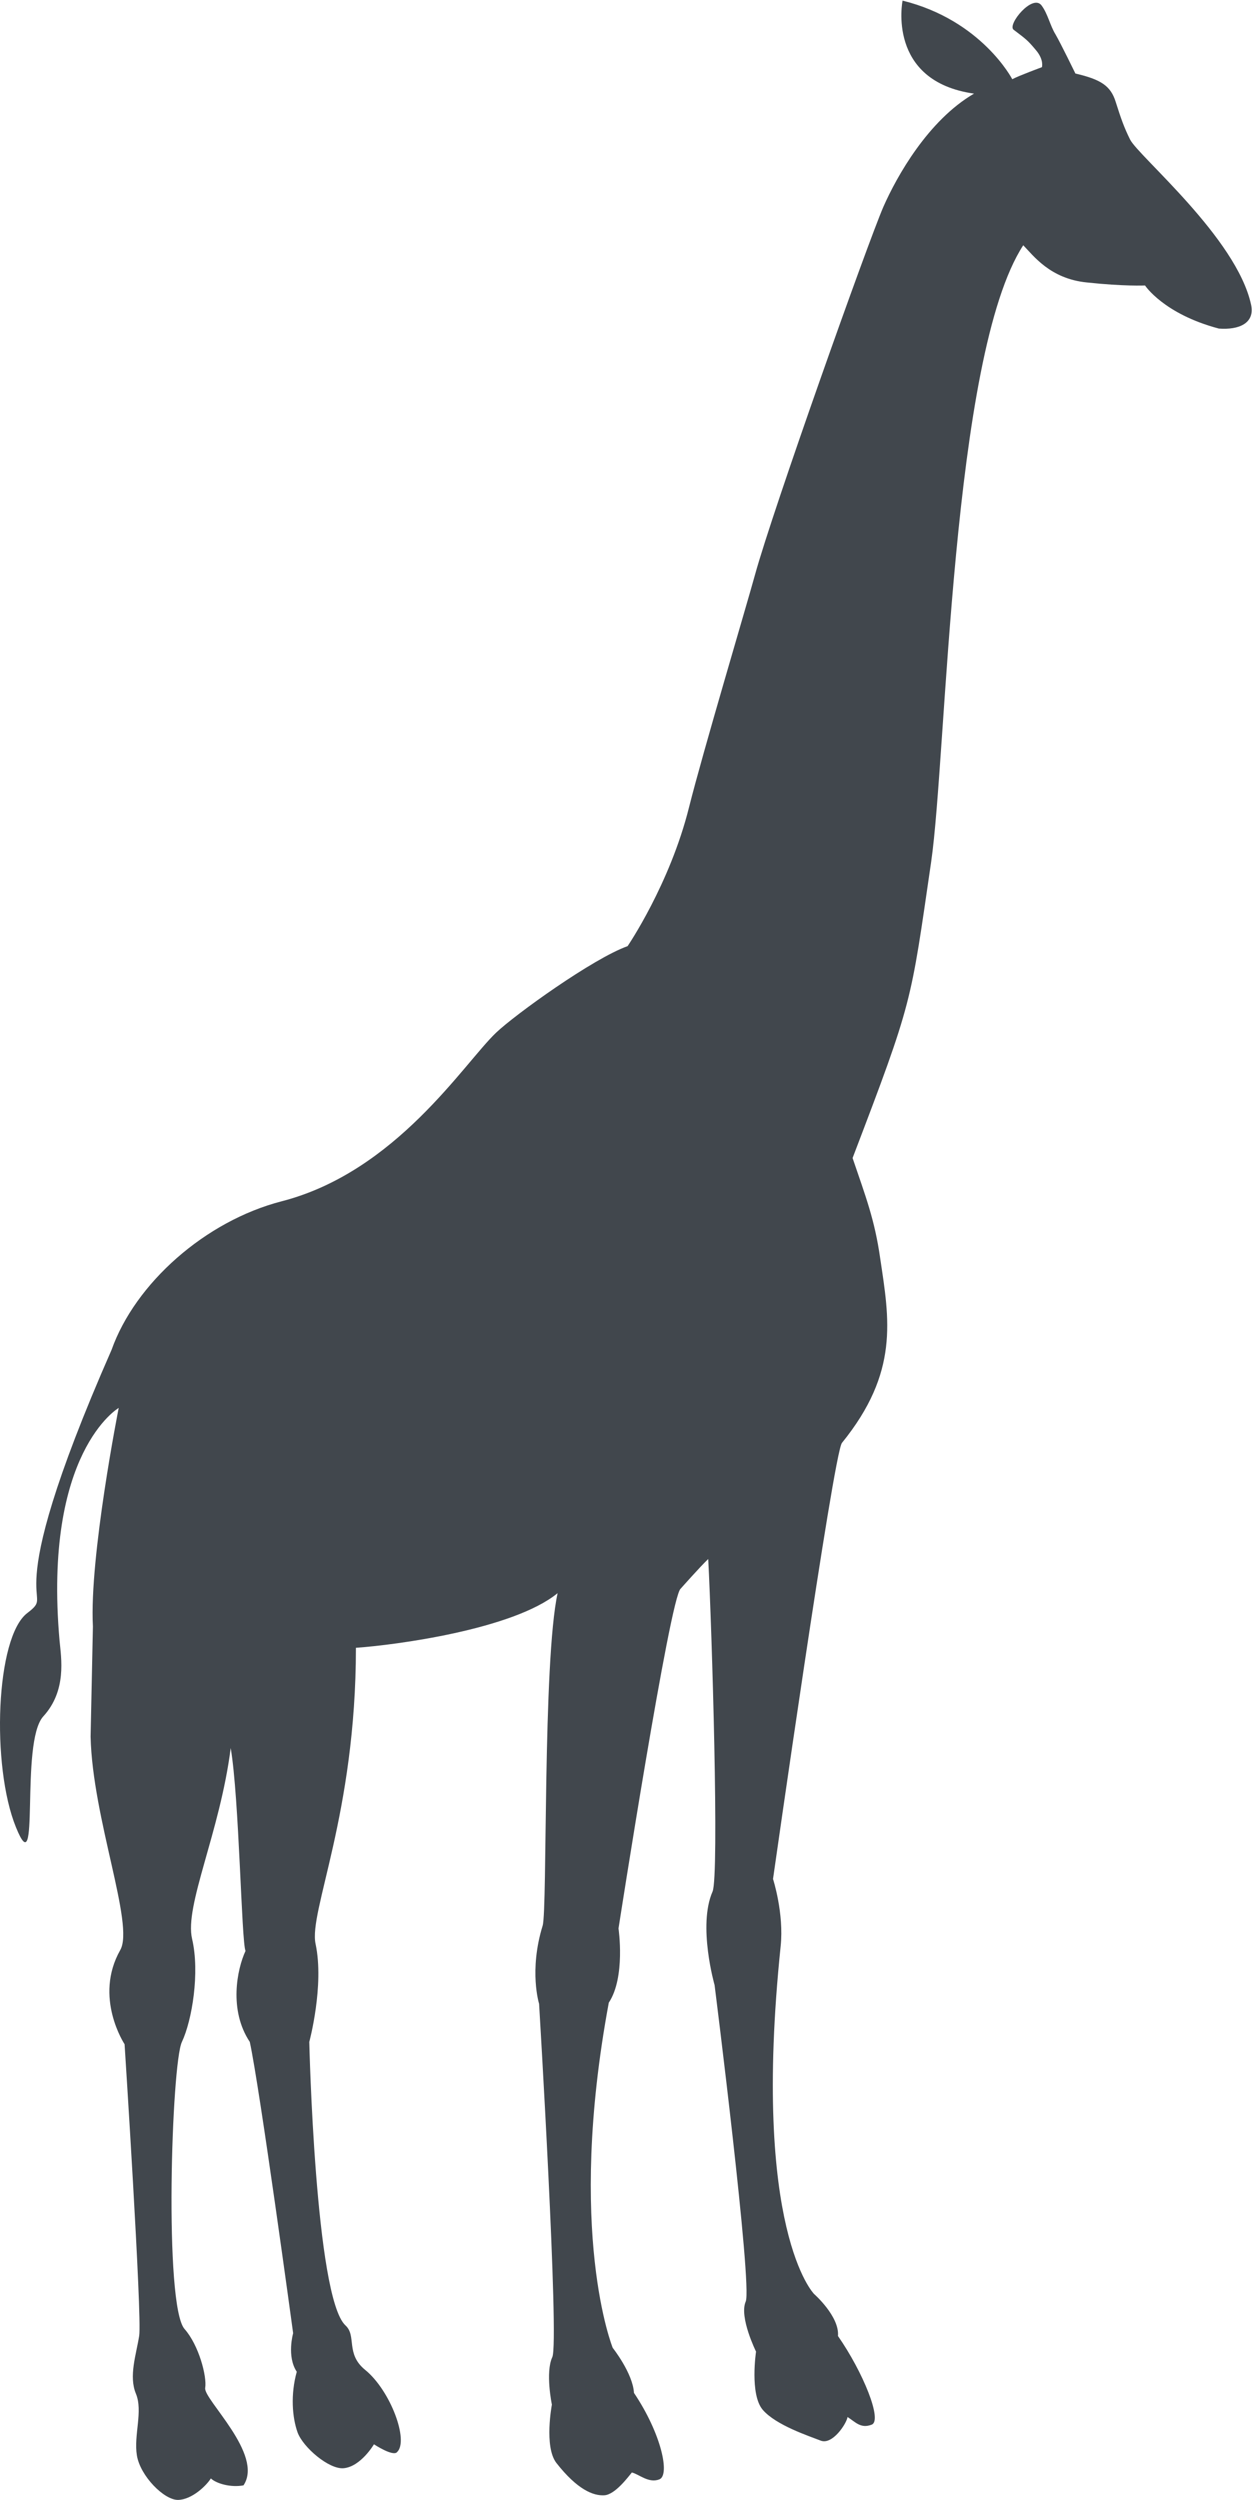 <?xml version="1.0" encoding="UTF-8" standalone="no"?>
<svg
   xmlns:dc="http://purl.org/dc/elements/1.1/"
   xmlns:cc="http://creativecommons.org/ns#"
   xmlns:rdf="http://www.w3.org/1999/02/22-rdf-syntax-ns#"
   xmlns:svg="http://www.w3.org/2000/svg"
   xmlns="http://www.w3.org/2000/svg"
   viewBox="0 0 442.227 882.48"
   height="882.48"
   width="442.227"
   xml:space="preserve"
   id="svg2"
   version="1.1"><defs
     id="defs6" /><g
     transform="matrix(1.333,0,0,-1.333,0,882.48)"
     id="g10"><g
       transform="scale(0.1)"
       id="g12"><path
         id="path14"
         style="fill:#41474d;fill-opacity:1;fill-rule:nonzero;stroke:none"
         d="M 1663.01,4114.69 C 1571.31,4082 1364.94,3933.52 1314.37,3885.35 1228.22,3803.19 1049.82,3517.25 746.191,3438.98 543.711,3386.65 358.27,3221.77 295.652,3045.68 -19.648,2328.11 156.156,2412.76 72.422,2348.66 -11.5,2285.3 -23.727,1943.7 42.227,1781.42 c 65.953,-163.03 9.449,223.97 72.437,293.44 62.797,68.54 47.422,154.87 43.164,200.44 -44.094,499.82 156.723,616.53 156.723,616.53 0,0 -78.18,-393.85 -68.36,-578.73 l -6.113,-291.78 c 4.817,-216.56 116.895,-498.15 78.551,-565.21 -70.953,-125.23 11.484,-249.35 11.484,-249.35 0,0 46.684,-722.311 38.715,-772.139 -7.965,-50.019 -27.973,-107.082 -8.707,-153.199 19.27,-46.692 -6.113,-109.313 2.594,-163.59 C 371.605,63.371 434.965,-0.73 472.016,0.012 509.254,0.941 547.418,38.551 558.715,56.891 573.535,43.172 611.328,32.25 645.23,38.551 699.879,120.25 538.52,266.781 543.711,296.602 c 5,30.007 -16.676,113.007 -54.652,155.988 -54.836,62.058 -34.454,703.78 -7.039,760.28 26.863,56.88 47.793,183.77 27.046,272.51 -20.929,88.19 73.918,282.33 102.262,505.74 22.602,-133 28.531,-514.63 39.274,-537.23 -22.418,-48.17 -44.832,-156.73 11.3,-241.02 26.493,-122.08 114.856,-771.39 114.856,-771.39 0,0 -17.598,-61.32 9.633,-102.082 -16.856,-60.207 -12.039,-120.789 2.043,-160.429 14.449,-39.828 83.734,-98.93 122.449,-95.028 45.387,4.438 80.031,63.348 80.031,63.348 0,0 50.756,-33.527 61.316,-20.559 31.68,30.008 -17.41,162.829 -84.472,217.481 -52.797,42.801 -22.043,90.41 -52.426,118.008 -80.215,74.66 -95.777,750.651 -95.777,750.651 0,0 40.203,149.13 16.672,259.54 -18.711,85.22 106.894,343.46 106.894,784.18 102.259,7.04 416.259,48.17 534.459,144.69 -39.65,-180.81 -26.87,-837.72 -39.65,-880.52 -36.87,-119.49 -9.44,-206.92 -9.44,-206.92 0,0 53.9,-895.711 35.01,-935.719 -18.9,-40.391 -1.11,-125.789 -1.11,-125.789 0,0 -21.13,-110.973 11.67,-154.141 55.94,-71.5 98.37,-87.621 127.08,-85.953 28.9,1.48 64.1,49.652 73.18,60.391 19.07,-4.629 44.83,-29.457 72.99,-18.16 28.34,11.301 5.56,120.422 -67.43,228.98 -2.97,52.063 -56.32,119.313 -56.32,119.313 0,0 -123.57,304.367 -10.38,914.038 44.83,67.43 25.75,196.55 25.75,196.55 0,0 136.72,879.22 164.7,899.79 0,0 52.05,58.72 72.99,78.54 9.81,-185.25 29.45,-839.2 11.48,-880.69 -39.65,-90.23 5.37,-247.5 5.37,-247.5 0,0 100.78,-797.888 82.44,-838.279 -17.78,-41.313 27.42,-132.449 27.42,-132.449 0,0 -17.05,-113.012 17.59,-153.961 35.21,-41.121 122.83,-69.649 153.96,-81.879 30.75,-11.852 68.17,44.648 70.95,62.617 21.12,-13.519 35,-31.488 64.1,-20.187 28.71,11.109 -22.61,138.558 -89.49,234.707 4.45,51.882 -63.36,111.343 -63.36,111.343 0,0 -166.35,167.469 -88.54,920.708 9.26,87.45 -20.2,178.22 -20.2,178.22 0,0 160.43,1127.64 182.66,1154.87 151.92,187.3 125.61,326.24 101.34,488.71 -14.64,102.72 -38.35,163.2 -73.17,265.65 160.24,419.6 153.01,406.26 208.22,784.37 41.32,285.1 53.17,1339.48 243.98,1632.83 26.67,-27.15 71.13,-89.02 168.95,-98.56 98.01,-10.56 153.77,-7.97 153.77,-7.97 0,0 49.46,-75.48 195.62,-114.11 53.17,-3.99 95.96,13.99 85.4,63.17 -38.16,177.1 -298.82,393.39 -320.67,437.57 -15.93,32.05 -24.08,55.39 -38.17,99.85 -13.34,42.61 -39.63,59.19 -106.7,74.85 0,0 -38.9,79.93 -52.61,103.46 -14.46,23.34 -20.38,54.55 -37.05,76.79 -23.9,31.86 -91.52,-51.04 -74.1,-64.29 32.97,-25.1 36.68,-27.13 58.9,-53.72 22.24,-25.93 16.12,-45.48 16.12,-45.48 0,0 -61.31,-22.6 -78.55,-31.86 0,0 -80.76,156.26 -290.66,208.13 0,0 -43.34,-213.32 189.33,-246.29 -121.35,-70.59 -204.52,-218.69 -240.27,-299.93 -41.32,-95.59 -292.52,-801.13 -340.13,-974.35 -22.42,-81.7 -138.2,-469.8 -174.7,-615.32 -50.76,-203.78 -162.84,-368.01 -162.84,-368.01" /></g></g></svg>